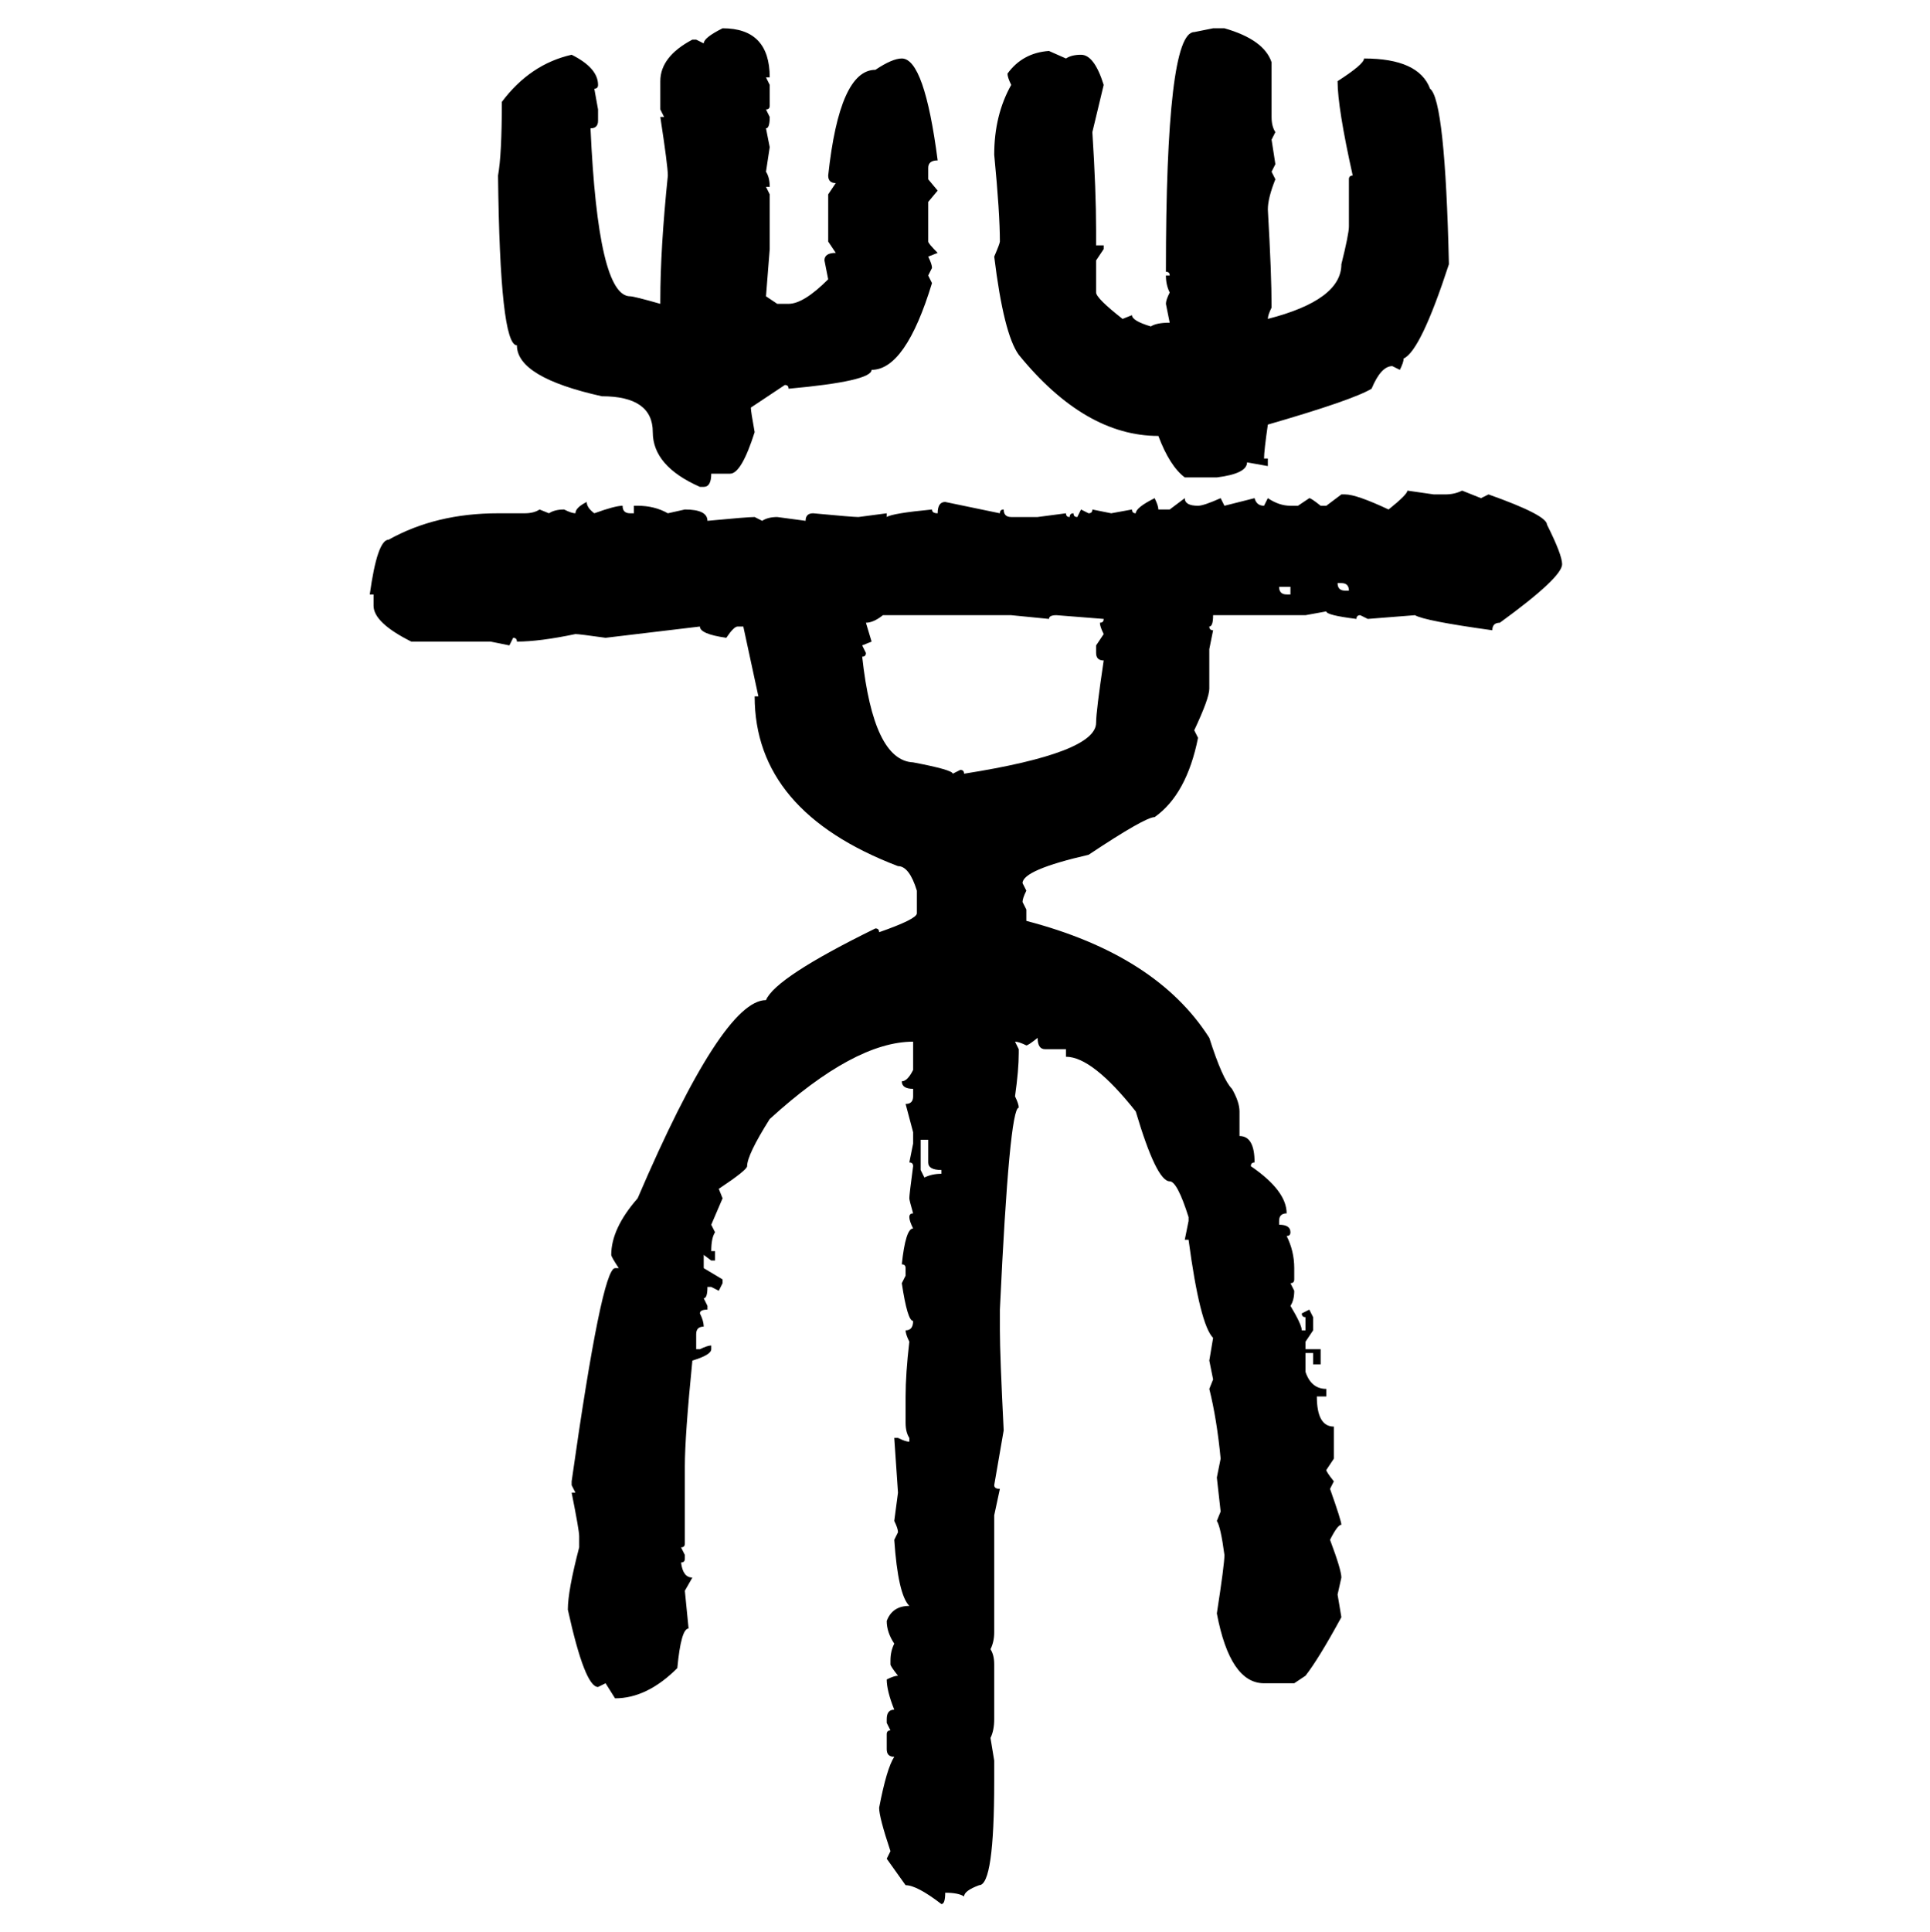<svg xmlns="http://www.w3.org/2000/svg" xmlns:xlink="http://www.w3.org/1999/xlink" width="299.707" height="300"><path d="M112.21 4.39L112.21 4.39Q119.53 4.39 119.53 12.01L119.53 12.01L118.95 12.01L119.53 13.18L119.53 16.41Q119.53 16.99 118.95 16.99L118.95 16.99L119.53 18.16Q119.53 19.92 118.95 19.92L118.95 19.92L119.53 22.85L118.95 26.66Q119.53 27.54 119.53 29.00L119.53 29.00L118.95 29.00L119.53 30.18L119.53 38.67L118.95 46.00L120.70 47.17L122.46 47.17Q124.80 47.17 128.61 43.36L128.61 43.36L128.03 40.43Q128.03 39.26 129.79 39.26L129.79 39.26L128.61 37.50L128.61 30.18L129.79 28.42Q128.61 28.42 128.61 27.25L128.61 27.25Q130.37 10.84 135.94 10.84L135.94 10.84Q138.57 9.08 140.04 9.08L140.04 9.08Q143.55 9.08 145.61 24.90L145.61 24.90Q144.14 24.90 144.14 26.07L144.14 26.07L144.14 27.83L145.61 29.59L144.14 31.35L144.14 37.50Q144.14 37.79 145.61 39.26L145.61 39.26L144.14 39.84Q144.73 41.02 144.73 41.60L144.73 41.60L144.14 42.77L144.73 43.95Q140.63 57.42 135.35 57.42L135.35 57.42Q135.35 59.18 122.46 60.35L122.46 60.35Q122.46 59.77 121.88 59.77L121.88 59.77L116.60 63.28Q116.60 63.87 117.19 67.09L117.19 67.09Q115.14 73.54 113.38 73.54L113.38 73.54L110.45 73.54Q110.45 75.59 109.28 75.59L109.28 75.59L108.69 75.59Q101.37 72.36 101.37 67.09L101.37 67.09Q101.37 61.52 93.46 61.52L93.46 61.52Q80.27 58.59 80.27 53.61L80.27 53.61Q77.64 53.61 77.34 27.25L77.34 27.25Q77.93 24.02 77.93 15.82L77.93 15.82Q82.32 9.96 88.77 8.50L88.77 8.50Q92.87 10.55 92.87 13.18L92.87 13.18Q92.87 13.77 92.29 13.77L92.29 13.77L92.87 16.99L92.87 18.75Q92.87 19.92 91.70 19.92L91.70 19.92Q92.87 46.00 97.85 46.00L97.85 46.00Q98.44 46.00 102.54 47.17L102.54 47.17L102.54 46.58Q102.54 38.67 103.71 27.25L103.71 27.25Q103.71 25.78 102.54 18.16L102.54 18.16L103.13 18.16L102.54 16.99L102.54 12.60Q102.54 8.79 107.52 6.15L107.52 6.15L108.11 6.15L109.28 6.74Q109.28 5.86 112.21 4.39ZM185.45 4.98L188.38 4.39L190.14 4.39Q196.29 6.15 197.46 9.67L197.46 9.67L197.46 18.16Q197.46 19.63 198.05 20.51L198.05 20.51L197.46 21.68L198.05 25.49L197.46 26.66L198.05 27.83Q196.88 30.76 196.88 32.52L196.88 32.52Q197.46 42.48 197.46 47.75L197.46 47.75Q196.88 48.93 196.88 49.51L196.88 49.51Q208.30 46.58 208.30 41.02L208.30 41.02Q209.47 36.33 209.47 35.16L209.47 35.16L209.47 27.83Q209.47 27.25 210.06 27.25L210.06 27.25Q207.71 16.70 207.71 12.60L207.71 12.60Q211.82 9.96 211.82 9.08L211.82 9.08Q220.31 9.08 222.07 13.77L222.07 13.77Q224.41 15.53 225 41.02L225 41.02Q220.61 54.49 217.97 55.66L217.97 55.66Q217.97 56.25 217.38 57.42L217.38 57.42L216.21 56.84Q214.45 56.84 212.99 60.35L212.99 60.35Q210.06 62.11 196.88 65.92L196.88 65.92Q196.29 70.02 196.29 71.19L196.29 71.19L196.88 71.19L196.88 72.36L193.65 71.78Q193.65 73.54 188.96 74.12L188.96 74.12L183.98 74.12Q181.64 72.36 179.88 67.68L179.88 67.68Q168.46 67.68 158.20 55.08L158.20 55.08Q155.86 51.86 154.39 39.84L154.39 39.84Q155.27 37.79 155.27 37.50L155.27 37.50Q155.27 33.11 154.39 24.02L154.39 24.02Q154.39 17.87 157.03 13.18L157.03 13.18Q156.45 12.01 156.45 11.43L156.45 11.43Q158.79 8.20 162.89 7.91L162.89 7.91L165.53 9.08Q166.41 8.50 167.87 8.50L167.87 8.50Q169.92 8.50 171.39 13.18L171.39 13.18L169.63 20.51Q170.21 29.59 170.21 35.74L170.21 35.74L170.21 38.09L171.39 38.09L171.39 38.67L170.21 40.43L170.21 45.41Q170.21 46.29 174.32 49.51L174.32 49.51L175.78 48.93Q175.78 49.80 178.71 50.68L178.71 50.68Q179.59 50.10 181.64 50.10L181.64 50.10L181.05 47.17Q181.05 46.58 181.64 45.41L181.64 45.41Q181.05 44.24 181.05 42.77L181.05 42.77L181.64 42.77Q181.64 42.19 181.05 42.19L181.05 42.19Q181.05 4.98 185.45 4.98L185.45 4.98ZM218.55 76.17L218.55 76.17L222.66 76.76L224.41 76.76Q225.88 76.76 227.05 76.17L227.05 76.17L229.98 77.34L231.15 76.76Q240.23 79.98 240.23 81.45L240.23 81.45Q242.58 86.13 242.58 87.60L242.58 87.60Q242.58 89.65 232.91 96.68L232.91 96.68Q231.74 96.68 231.74 97.85L231.74 97.85Q221.19 96.39 219.73 95.51L219.73 95.51L212.40 96.09L211.23 95.51Q210.64 95.51 210.64 96.09L210.64 96.09Q205.96 95.51 205.96 94.92L205.96 94.92L202.73 95.51L188.38 95.51Q188.38 97.27 187.79 97.27L187.79 97.27Q187.79 97.85 188.38 97.85L188.38 97.85L187.79 100.78L187.79 106.93Q187.79 108.40 185.45 113.38L185.45 113.38L186.04 114.55Q184.28 123.34 179.30 126.86L179.30 126.86Q177.83 126.86 169.04 132.71L169.04 132.71Q158.79 135.06 158.79 137.11L158.79 137.11L159.38 138.28Q158.79 139.45 158.79 140.04L158.79 140.04L159.38 141.21L159.38 142.97Q179.59 148.24 187.79 161.13L187.79 161.13Q189.84 167.58 191.31 169.04L191.31 169.04Q192.48 171.09 192.48 172.56L192.48 172.56L192.48 176.37Q194.82 176.37 194.82 180.47L194.82 180.47Q194.24 180.47 194.24 181.05L194.24 181.05Q199.80 184.86 199.80 188.38L199.80 188.38Q198.63 188.38 198.63 189.55L198.63 189.55L198.63 190.14Q200.39 190.14 200.39 191.31L200.39 191.31Q200.39 191.89 199.80 191.89L199.80 191.89Q200.98 194.24 200.98 196.88L200.98 196.88L200.98 198.63Q200.98 199.22 200.39 199.22L200.39 199.22L200.98 200.39Q200.98 201.86 200.39 202.73L200.39 202.73Q202.15 205.66 202.15 206.54L202.15 206.54L202.73 206.54L202.73 204.49Q202.15 204.49 202.15 203.91L202.15 203.91L203.32 203.32L203.91 204.49L203.91 206.54L202.73 208.30L202.73 209.47L205.08 209.47L205.08 211.82L203.91 211.82L203.91 210.06L202.73 210.06L202.73 212.99Q203.61 215.63 205.96 215.63L205.96 215.63L205.96 216.80L204.49 216.80Q204.49 221.48 207.13 221.48L207.13 221.48L207.13 226.46L205.96 228.22Q205.96 228.52 207.13 229.98L207.13 229.98L206.54 231.15Q208.30 236.13 208.30 236.72L208.30 236.72Q207.71 236.72 206.54 239.06L206.54 239.06Q208.30 243.75 208.30 244.92L208.30 244.92L207.71 247.56L208.30 251.07Q204.79 257.52 202.73 260.16L202.73 260.16L200.98 261.33L196.29 261.33Q191.02 261.33 188.96 250.49L188.96 250.49Q190.14 242.87 190.14 241.41L190.14 241.41Q189.55 237.01 188.96 236.13L188.96 236.13L189.55 234.67L188.96 229.39L189.55 226.46Q188.96 220.31 187.79 215.63L187.79 215.63L188.38 214.16L187.79 211.23L188.38 207.71Q186.33 205.66 184.57 192.48L184.57 192.48L183.98 192.48L184.57 189.55L184.57 188.96Q182.81 183.40 181.64 183.40L181.64 183.40Q179.59 183.40 176.37 172.56L176.37 172.56Q169.63 164.06 165.53 164.06L165.53 164.06L165.53 162.89L162.30 162.89Q161.13 162.89 161.13 161.13L161.13 161.13Q159.67 162.30 159.38 162.30L159.38 162.30Q158.20 161.72 157.62 161.72L157.62 161.72L158.20 162.89L158.20 163.48Q158.20 166.11 157.62 170.21L157.62 170.21Q158.20 171.39 158.20 171.97L158.20 171.97Q156.74 171.97 155.27 203.32L155.27 203.32L155.27 206.54Q155.27 210.35 155.86 222.07L155.86 222.07L154.39 230.57Q154.39 231.15 155.27 231.15L155.27 231.15L154.39 235.25L154.39 253.42Q154.39 254.88 153.81 256.05L153.81 256.05Q154.39 256.93 154.39 258.40L154.39 258.40L154.39 266.89Q154.39 268.65 153.81 269.82L153.81 269.82L154.39 273.34L154.39 276.56Q154.39 292.68 152.05 292.68L152.05 292.68Q149.71 293.55 149.71 294.43L149.71 294.43Q148.83 293.85 146.78 293.85L146.78 293.85Q146.78 295.61 146.19 295.61L146.19 295.61Q142.38 292.68 140.63 292.68L140.63 292.68L137.70 288.57L138.28 287.40Q136.52 282.13 136.52 280.66L136.52 280.66Q137.70 274.51 138.87 272.75L138.87 272.75Q137.70 272.75 137.70 271.58L137.70 271.58L137.70 269.24Q137.70 268.65 138.28 268.65L138.28 268.65L137.70 267.48L137.70 266.89Q137.70 265.43 138.87 265.43L138.87 265.43Q137.70 262.50 137.70 260.74L137.70 260.74Q138.87 260.16 139.45 260.16L139.45 260.16Q138.28 258.69 138.28 258.40L138.28 258.40L138.28 257.81Q138.28 256.35 138.87 255.18L138.87 255.18Q137.70 253.42 137.70 251.66L137.70 251.66Q138.57 249.32 141.21 249.32L141.21 249.32Q139.45 247.56 138.87 239.06L138.87 239.06L139.45 237.89Q139.45 237.30 138.87 236.13L138.87 236.13L139.45 231.74L138.87 223.24L139.45 223.24Q140.63 223.83 141.21 223.83L141.21 223.83L141.21 223.24Q140.63 222.36 140.63 220.90L140.63 220.90L140.63 216.80Q140.63 213.28 141.21 208.30L141.21 208.30Q140.63 207.13 140.63 206.54L140.63 206.54Q141.80 206.54 141.80 205.08L141.80 205.08Q140.92 205.08 140.04 199.22L140.04 199.22L140.63 198.05L140.63 196.88Q140.63 196.29 140.04 196.29L140.04 196.29Q140.63 190.72 141.80 190.72L141.80 190.72Q141.21 189.55 141.21 188.96L141.21 188.96Q141.21 188.38 141.80 188.38L141.80 188.38Q141.21 186.33 141.21 186.04L141.21 186.04Q141.21 185.45 141.80 181.05L141.80 181.05Q141.80 180.47 141.21 180.47L141.21 180.47L141.80 177.54L141.80 175.78L140.63 171.39Q141.80 171.39 141.80 170.21L141.80 170.21L141.80 169.04Q140.04 169.04 140.04 167.87L140.04 167.87Q140.92 167.87 141.80 166.11L141.80 166.11L141.80 161.72Q132.71 161.72 119.53 173.73L119.53 173.73Q116.02 179.30 116.02 181.05L116.02 181.05Q116.02 181.64 111.62 184.57L111.62 184.57L112.21 186.04L110.45 190.14L111.04 191.31Q110.45 192.19 110.45 194.24L110.45 194.24L111.04 194.24L111.04 195.70L110.45 195.70L109.28 194.82L109.28 196.88L112.21 198.63L112.21 199.22L111.62 200.39L110.45 199.80L109.86 199.80Q109.86 201.56 109.28 201.56L109.28 201.56L109.86 202.73L109.86 203.32Q108.69 203.32 108.69 203.91L108.69 203.91Q109.28 205.08 109.28 205.96L109.28 205.96Q108.11 205.96 108.11 207.13L108.11 207.13L108.11 209.47L108.69 209.47Q109.86 208.89 110.45 208.89L110.45 208.89L110.45 209.47Q110.45 210.35 107.52 211.23L107.52 211.23Q106.35 222.95 106.35 227.64L106.35 227.64L106.35 239.65Q106.35 240.23 105.76 240.23L105.76 240.23L106.35 241.41L106.35 241.99Q106.35 242.58 105.76 242.58L105.76 242.58Q106.05 244.92 107.52 244.92L107.52 244.92L106.35 246.97L106.93 252.83Q105.76 252.83 105.18 258.98L105.18 258.98Q100.49 263.67 95.51 263.67L95.51 263.67L94.04 261.33L92.87 261.91Q90.82 261.91 88.18 249.90L88.18 249.90Q88.18 246.97 89.94 240.23L89.94 240.23L89.94 238.48Q89.94 237.60 88.77 231.74L88.77 231.74L89.36 231.74L88.77 230.57L88.77 229.98Q93.46 196.88 95.51 196.88L95.51 196.88L96.09 196.88Q94.92 195.12 94.92 194.82L94.92 194.82Q94.92 190.72 99.02 186.04L99.02 186.04Q112.21 155.27 118.95 155.27L118.95 155.27Q120.41 151.76 135.94 144.14L135.94 144.14Q136.52 144.14 136.52 144.73L136.52 144.73Q142.38 142.68 142.38 141.80L142.38 141.80L142.38 138.28Q141.21 134.47 139.45 134.47L139.45 134.47Q117.19 125.98 117.19 108.11L117.19 108.11L117.77 108.11L115.43 97.27L114.55 97.27Q113.96 97.27 112.79 99.02L112.79 99.02Q108.69 98.44 108.69 97.27L108.69 97.27L94.04 99.02Q89.94 98.44 89.36 98.44L89.36 98.44Q83.79 99.61 80.27 99.61L80.27 99.61Q80.27 99.02 79.69 99.02L79.69 99.02L79.10 100.20L76.17 99.61L63.87 99.61Q58.01 96.68 58.01 94.04L58.01 94.04L58.01 92.29L57.42 92.29Q58.59 83.79 60.35 83.79L60.35 83.79Q67.68 79.69 77.34 79.69L77.34 79.69L81.45 79.69Q82.91 79.69 83.79 79.10L83.79 79.10L85.25 79.69Q86.13 79.10 87.60 79.10L87.60 79.10Q88.77 79.69 89.36 79.69L89.36 79.69Q89.36 78.81 91.11 77.93L91.11 77.93Q91.11 78.81 92.29 79.69L92.29 79.69Q95.51 78.52 96.68 78.52L96.68 78.52Q96.68 79.69 97.85 79.69L97.85 79.69L98.44 79.69L98.44 78.52L99.02 78.52Q101.66 78.52 103.71 79.69L103.71 79.69L106.35 79.10Q109.86 79.10 109.86 80.86L109.86 80.86Q116.02 80.27 117.19 80.27L117.19 80.27L118.36 80.86Q119.24 80.27 120.70 80.27L120.70 80.27L125.10 80.86Q125.10 79.69 126.27 79.69L126.27 79.69Q132.42 80.27 133.30 80.27L133.30 80.27L137.70 79.69L137.70 80.27Q138.57 79.69 144.73 79.10L144.73 79.10Q144.73 79.69 145.61 79.69L145.61 79.69Q145.61 77.93 146.78 77.93L146.78 77.93L155.27 79.69Q155.27 79.10 155.86 79.10L155.86 79.10Q155.86 80.27 157.03 80.27L157.03 80.27L161.13 80.27L165.53 79.69Q165.53 80.27 166.11 80.27L166.11 80.27Q166.11 79.69 166.70 79.69L166.70 79.69Q166.70 80.27 167.29 80.27L167.29 80.27L167.87 79.10L169.04 79.69Q169.63 79.69 169.63 79.10L169.63 79.10L172.56 79.69L175.78 79.10Q175.78 79.69 176.37 79.69L176.37 79.69Q176.37 78.81 179.30 77.34L179.30 77.34Q179.88 78.52 179.88 79.10L179.88 79.10L181.64 79.10L183.98 77.34Q183.98 78.52 186.04 78.52L186.04 78.52Q186.91 78.52 189.55 77.34L189.55 77.34L190.14 78.52L194.82 77.34Q195.12 78.52 196.29 78.52L196.29 78.52L196.88 77.34Q198.63 78.52 200.39 78.52L200.39 78.52L201.56 78.52L203.32 77.34Q203.61 77.34 205.08 78.52L205.08 78.52L205.96 78.52L208.30 76.76L208.89 76.76Q210.64 76.76 215.63 79.10L215.63 79.10Q218.55 76.76 218.55 76.17ZM208.30 90.53L207.71 90.53Q207.71 91.70 208.89 91.70L208.89 91.70L209.47 91.70Q209.47 90.53 208.30 90.53L208.30 90.53ZM200.39 91.11L198.63 91.11Q198.63 92.29 199.80 92.29L199.80 92.29L200.39 92.29L200.39 91.11ZM134.47 96.68L134.47 96.68L135.35 99.61L133.89 100.20L134.47 101.37Q134.47 101.95 133.89 101.95L133.89 101.95Q135.64 118.07 141.80 118.36L141.80 118.36Q147.95 119.53 147.95 120.12L147.95 120.12L149.12 119.53Q149.71 119.53 149.71 120.12L149.71 120.12Q170.21 116.89 170.21 112.21L170.21 112.21Q170.21 110.45 171.39 102.54L171.39 102.54Q170.21 102.54 170.21 101.37L170.21 101.37L170.21 100.20L171.39 98.44Q170.80 97.27 170.80 96.68L170.80 96.68Q171.39 96.68 171.39 96.09L171.39 96.09L164.06 95.51Q162.89 95.51 162.89 96.09L162.89 96.09L157.03 95.51L137.11 95.51Q135.64 96.68 134.47 96.68ZM144.14 176.95L142.97 176.95L142.97 181.64L143.55 182.81Q144.73 182.23 146.19 182.23L146.19 182.23L146.19 181.64Q144.14 181.64 144.14 180.47L144.14 180.47L144.14 176.95Z"/></svg>